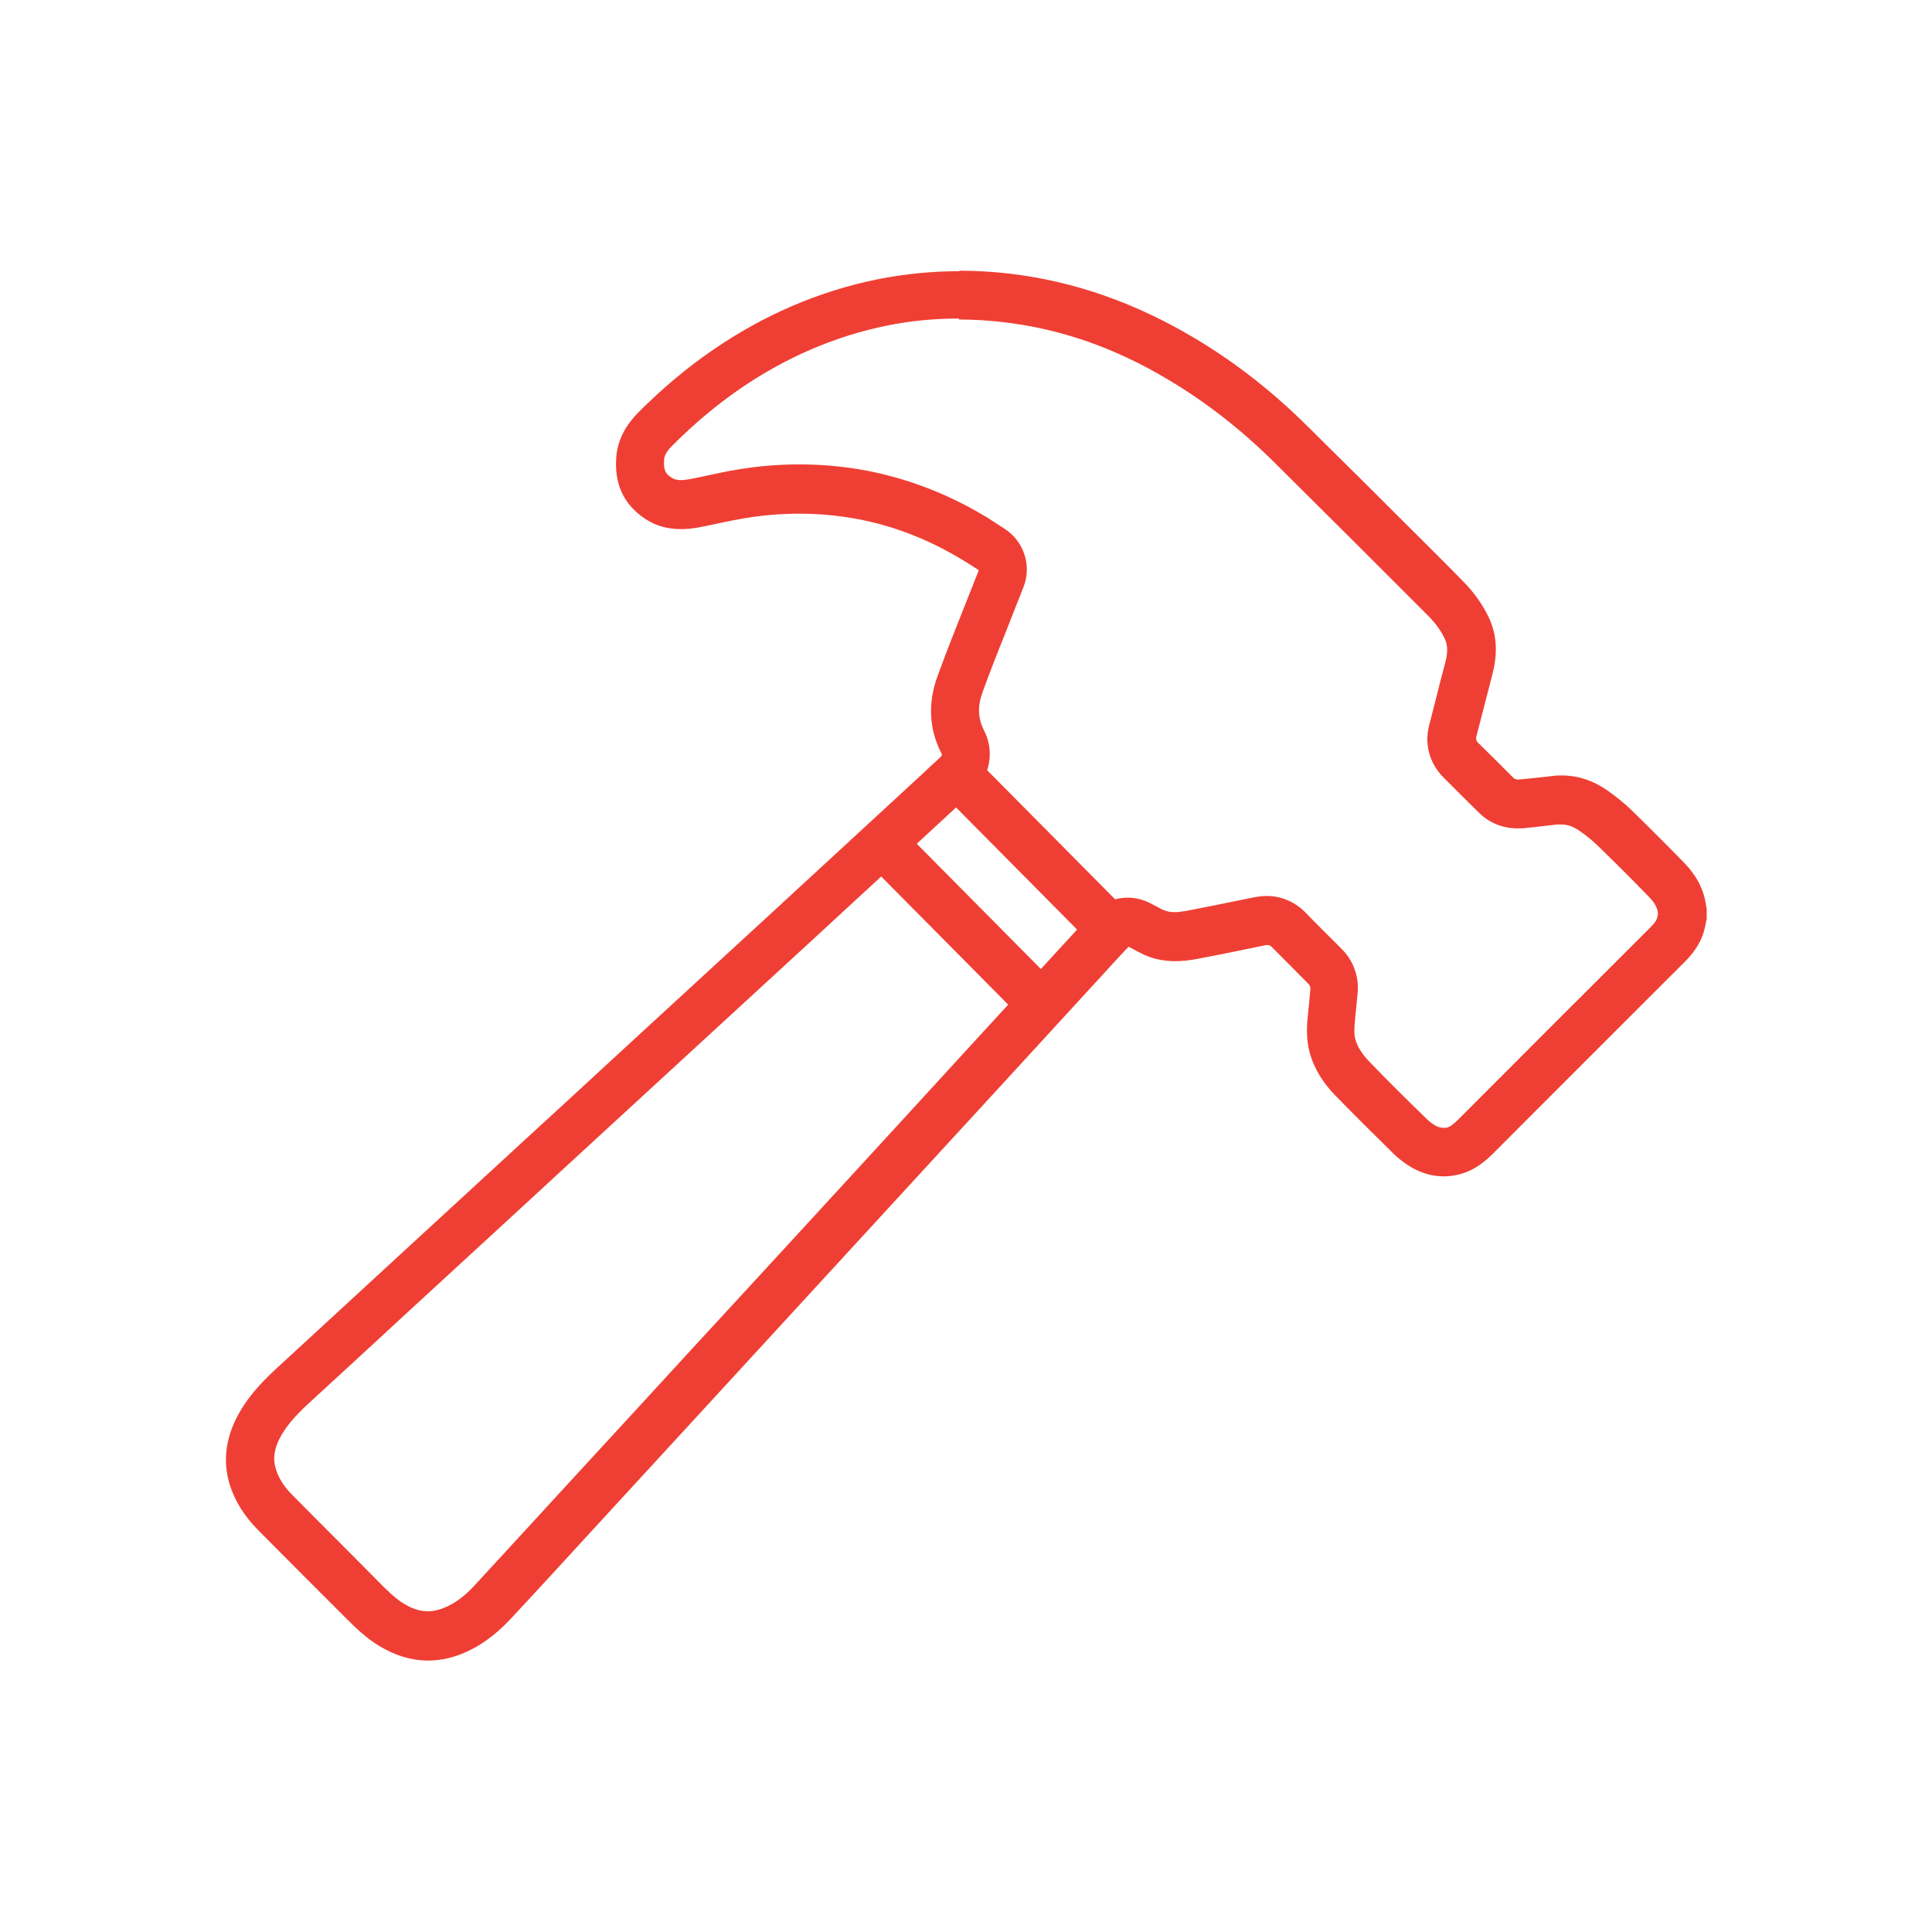 <?xml version="1.0" encoding="UTF-8"?>
<svg id="Layer_1" data-name="Layer 1" xmlns="http://www.w3.org/2000/svg" viewBox="0 0 80 80">
  <defs>
    <style>
      .cls-1 {
        fill: #ef3f34;
        stroke-width: 0px;
      }

      .cls-2 {
        fill: none;
        stroke: #ef3f34;
        stroke-linejoin: round;
        stroke-width: 2px;
      }
    </style>
  </defs>
  <path class="cls-1" d="M39.72,13.23c.6,0,1.22.04,1.83.11,2.38.28,4.62,1.06,6.84,2.39,1.53.91,2.98,2.04,4.32,3.36,1.18,1.17,2.36,2.35,3.54,3.52l.9.9.43.43c.53.53,1.06,1.06,1.59,1.59.28.29.49.58.64.89.1.2.18.49.03,1.04-.13.48-.25.95-.37,1.43-.1.38-.19.76-.29,1.14-.21.79.02,1.59.59,2.16l.65.65c.28.28.55.55.83.82.41.41.98.64,1.57.64.06,0,.14,0,.21,0,.34-.03.68-.07,1.01-.11l.45-.05c.05,0,.1,0,.15,0,.26,0,.49.08.73.24.28.19.54.4.78.63.65.63,1.34,1.31,2.16,2.16.27.28.32.48.34.63,0,.02,0,.04,0,.06-.01.06-.02.12-.04.17-.03.11-.13.23-.28.38-2.66,2.66-5.32,5.31-7.97,7.97-.29.29-.43.31-.49.32-.04,0-.08,0-.12,0-.09,0-.21-.02-.39-.14-.11-.07-.22-.16-.32-.26l-.08-.08c-.75-.73-1.52-1.49-2.25-2.25-.31-.32-.5-.62-.59-.94-.05-.18-.05-.44-.01-.83.04-.38.08-.76.11-1.14.05-.63-.19-1.29-.64-1.74-.24-.24-.48-.49-.73-.73-.27-.27-.54-.54-.8-.81-.43-.44-1-.68-1.6-.68-.16,0-.32.02-.49.05l-.5.1c-.78.16-1.56.32-2.35.47-.17.03-.33.05-.46.05-.19,0-.34-.03-.48-.09-.1-.04-.19-.1-.29-.15l-.25-.13c-.29-.15-.61-.23-.93-.23-.54,0-1.08.22-1.47.64l-.12.13-.3.32-.31.34-4.8,5.23-2.72,2.97-2.82,3.07-3.3,3.59-2.24,2.43-2.12,2.31-3.45,3.75-.88.96c-.84.91-1.68,1.83-2.52,2.74-.43.47-.87.78-1.32.95-.22.08-.42.12-.62.12-.31,0-.63-.1-.98-.31-.35-.21-.69-.54-1.06-.92-.47-.48-.95-.95-1.42-1.43-.72-.72-1.44-1.44-2.15-2.16-.35-.35-.57-.71-.68-1.08-.08-.27-.14-.65.14-1.22.23-.46.6-.92,1.2-1.47,1.18-1.08,2.36-2.17,3.53-3.25l.52-.48,4.23-3.89,1.65-1.52,1.51-1.39,3.23-2.97,2.73-2.51,3.35-3.08,3.96-3.65,2.05-1.89.17-.16c.19-.18.39-.36.58-.53.73-.66.92-1.69.48-2.56-.26-.5-.28-1-.06-1.6.29-.8.61-1.62.93-2.41.14-.36.28-.71.42-1.07l.23-.58.11-.28c.35-.89.02-1.9-.79-2.42l-.2-.13c-.16-.1-.32-.21-.48-.31-1.62-.99-3.34-1.65-5.12-1.98-.88-.16-1.78-.24-2.69-.24-.86,0-1.73.07-2.6.22-.39.06-.77.15-1.16.23-.26.06-.52.11-.78.16-.13.02-.25.04-.36.04-.21,0-.31-.05-.39-.1-.21-.14-.35-.26-.31-.74,0-.08.02-.28.35-.6.91-.91,1.82-1.67,2.79-2.34,1.91-1.31,3.96-2.19,6.1-2.62.98-.2,1.97-.29,2.96-.29M39.72,11.23c-1.12,0-2.24.11-3.36.33-2.48.5-4.76,1.5-6.84,2.93-1.11.76-2.12,1.62-3.07,2.57-.51.51-.87,1.12-.93,1.85-.09,1.09.28,1.98,1.22,2.59.46.3.96.41,1.47.41.24,0,.48-.03.72-.07.64-.12,1.27-.28,1.9-.38.76-.13,1.52-.19,2.28-.19.78,0,1.55.07,2.33.21,1.59.29,3.06.88,4.44,1.72.22.13.43.27.65.41-.12.3-.23.58-.34.86-.46,1.17-.94,2.34-1.37,3.53-.39,1.07-.37,2.15.16,3.19.04.07.02.11-.03.16-.26.23-.52.47-.77.71-2,1.85-4.01,3.69-6.01,5.54-2.03,1.86-4.05,3.73-6.08,5.59-1.58,1.46-3.16,2.91-4.75,4.37-1.96,1.8-3.92,3.61-5.88,5.41-1.35,1.24-2.7,2.49-4.05,3.73-.65.6-1.24,1.25-1.64,2.06-.42.86-.54,1.75-.27,2.67.22.74.64,1.37,1.18,1.92,1.19,1.2,2.39,2.4,3.58,3.59.45.45.9.89,1.45,1.22.65.39,1.32.6,2.01.6.44,0,.88-.08,1.33-.25.81-.31,1.49-.83,2.08-1.46,1.15-1.23,2.28-2.47,3.42-3.71,1.86-2.02,3.71-4.04,5.57-6.06,1.85-2.01,3.69-4.02,5.54-6.03,1.85-2.01,3.7-4.03,5.55-6.04,1.7-1.86,3.41-3.71,5.11-5.57.14-.15.28-.3.41-.44.23.12.44.24.66.34.42.19.85.26,1.28.26.27,0,.55-.03.83-.08.97-.18,1.93-.38,2.89-.58.03,0,.06-.01.09-.01.06,0,.12.02.18.08.51.52,1.02,1.02,1.53,1.54.04.05.08.13.07.19-.03.36-.06.72-.1,1.07-.06.53-.07,1.05.07,1.57.19.7.58,1.29,1.08,1.8.78.8,1.57,1.58,2.36,2.36.18.18.39.35.6.49.47.31.97.48,1.51.48.14,0,.29-.01.44-.04.63-.1,1.14-.44,1.58-.88,2.66-2.66,5.31-5.32,7.97-7.97.34-.34.62-.73.77-1.2.06-.19.09-.39.13-.58v-.45s-.02-.02-.02-.04c-.08-.71-.41-1.3-.89-1.8-.72-.74-1.46-1.48-2.2-2.2-.32-.31-.67-.59-1.03-.84-.57-.39-1.19-.6-1.86-.6-.12,0-.24,0-.36.02-.48.05-.96.11-1.44.15,0,0-.01,0-.02,0-.06,0-.13-.03-.17-.06-.49-.49-.98-.98-1.48-1.47-.07-.07-.09-.14-.07-.24.22-.85.44-1.71.66-2.56.22-.83.22-1.64-.16-2.42-.26-.53-.6-1-1.01-1.42-.67-.69-1.36-1.37-2.04-2.05-1.48-1.48-2.96-2.95-4.45-4.42-1.42-1.41-2.98-2.64-4.7-3.66-2.36-1.4-4.89-2.33-7.63-2.65-.69-.08-1.38-.12-2.06-.12h0Z"/>
  <line class="cls-2" x1="38.94" y1="31.36" x2="46.71" y2="39.2"/>
  <line class="cls-2" x1="35.96" y1="34.34" x2="43.73" y2="42.18"/>
</svg>